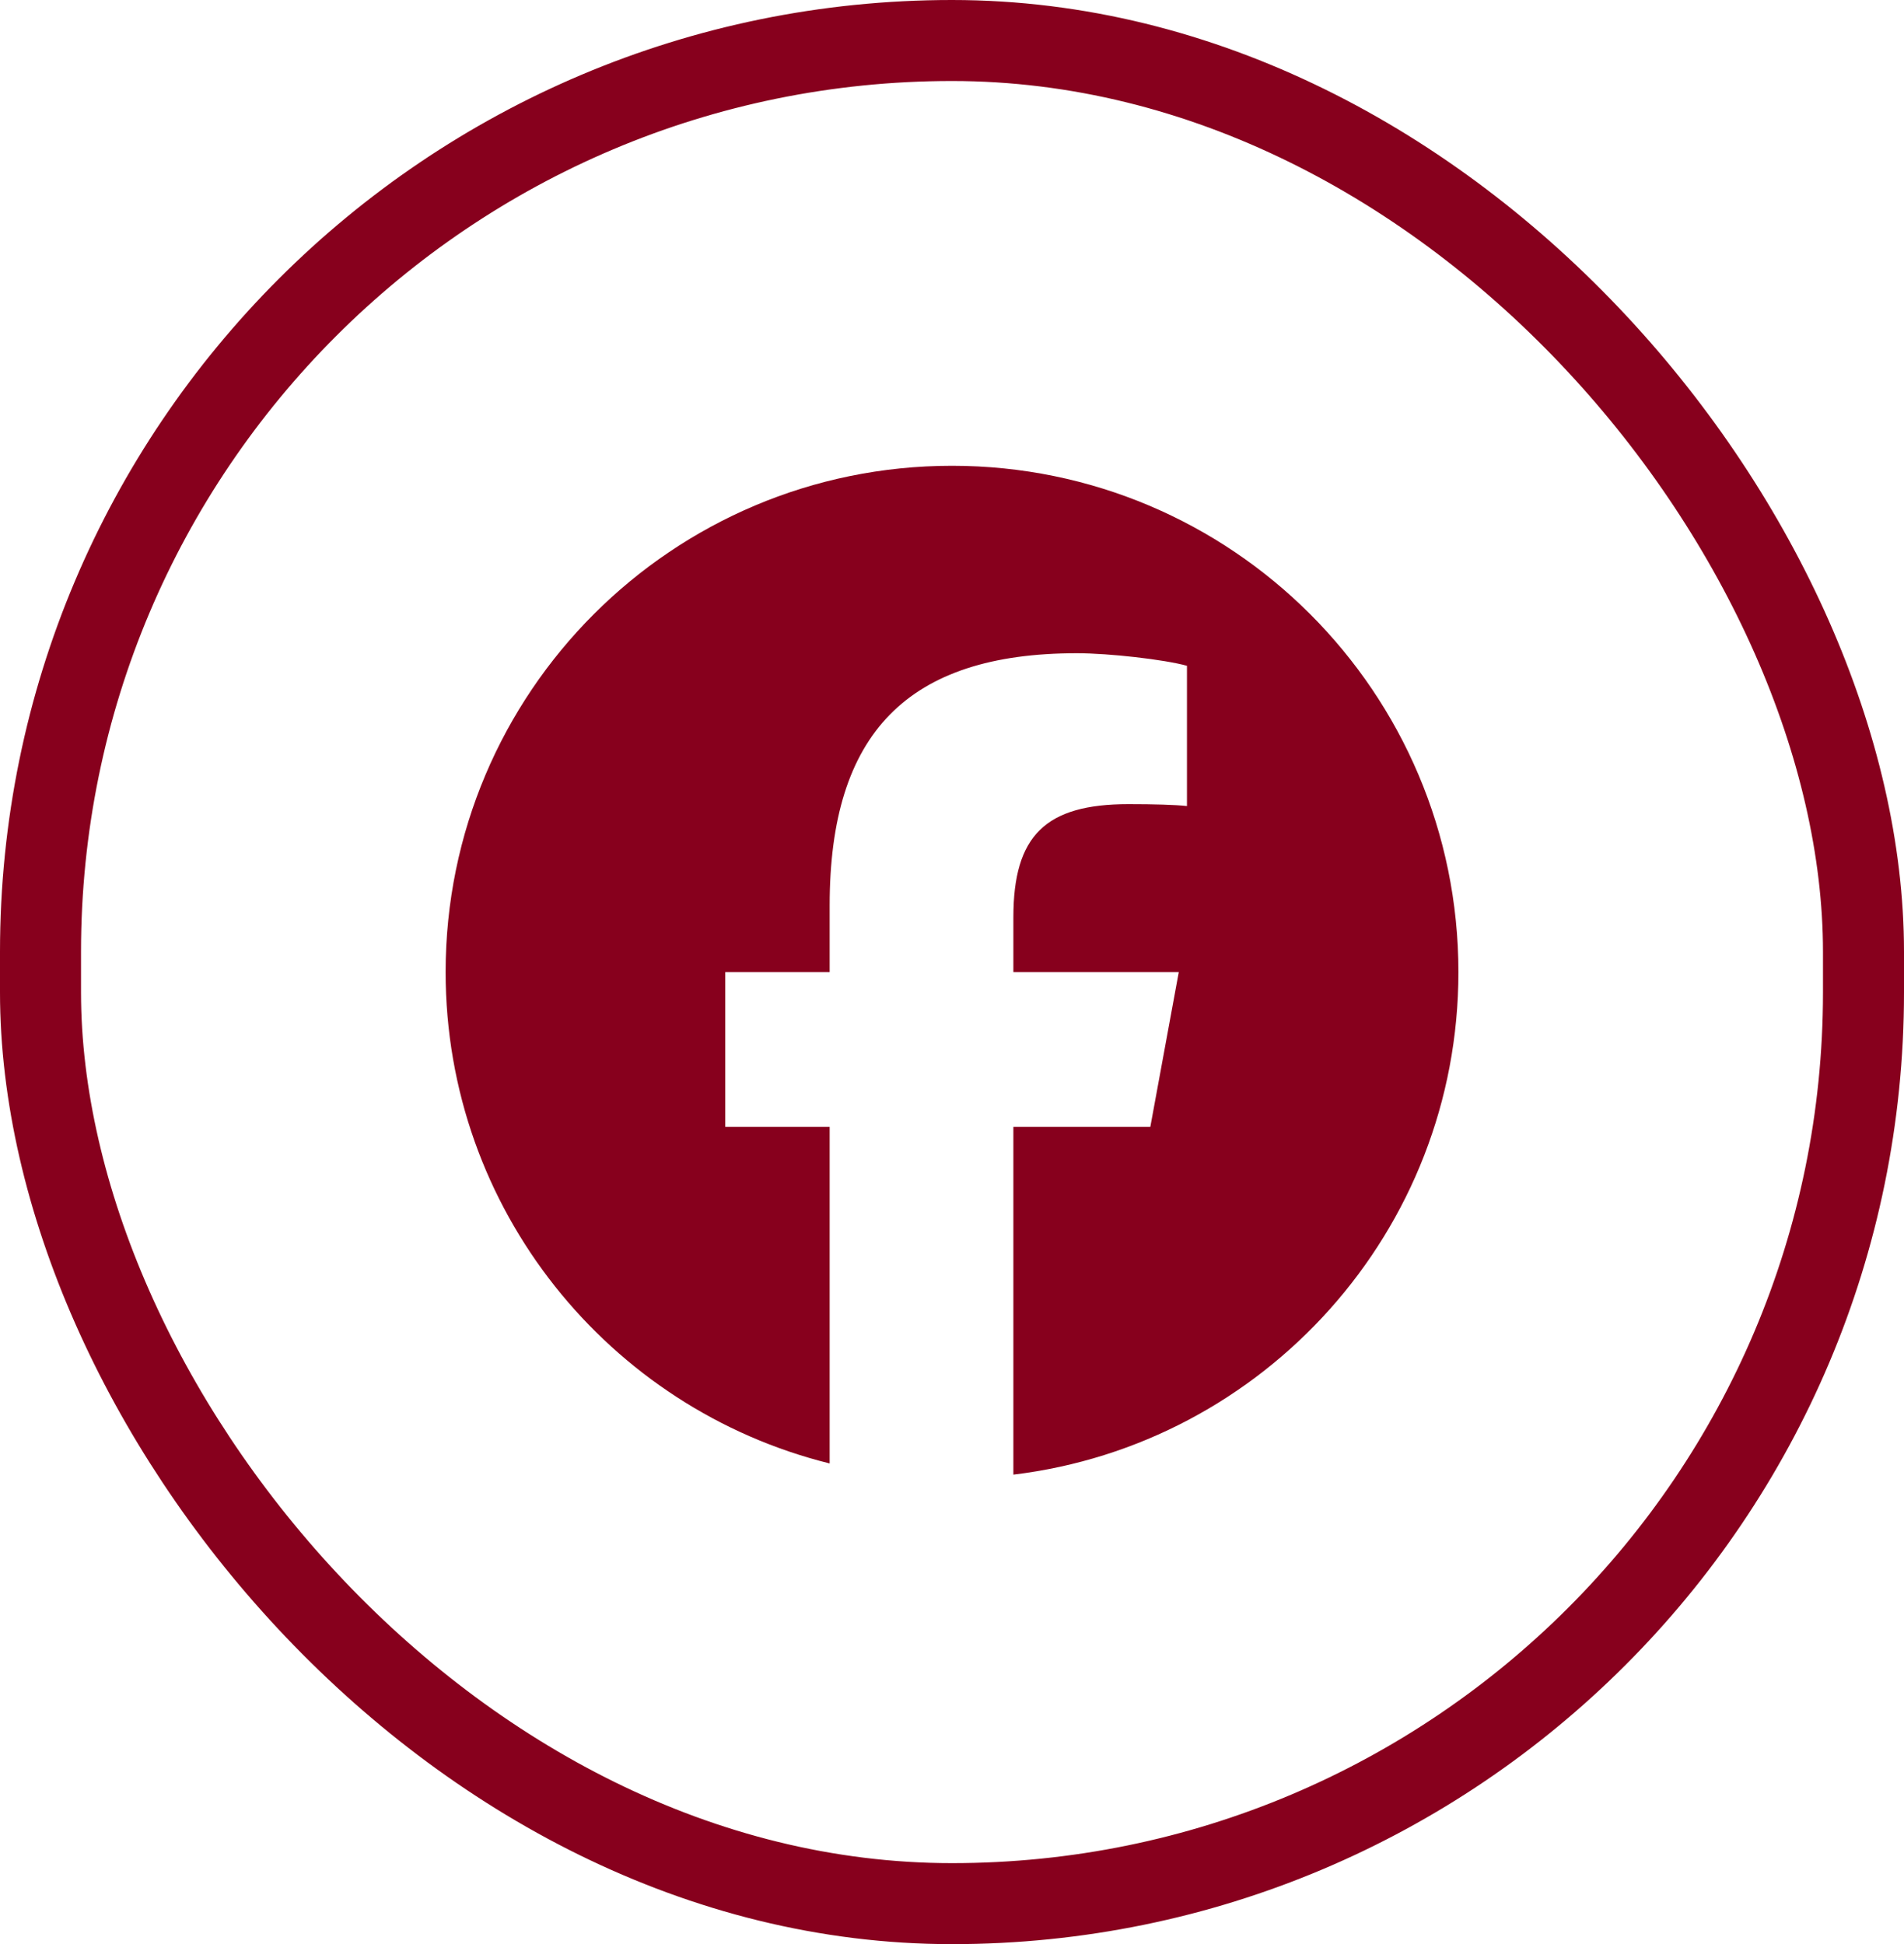 <svg width="47" height="48" viewBox="0 0 47 48" fill="none" xmlns="http://www.w3.org/2000/svg">
<rect x="1" y="1" width="45" height="46" rx="22.5" stroke="#87001D" stroke-width="2"/>
<g clip-path="url(#clip0_33_246)">
<path d="M23.5 11.5C16.596 11.5 11 17.096 11 24C11 29.862 15.036 34.781 20.48 36.132V27.82H17.903V24H20.48V22.354C20.48 18.099 22.406 16.128 26.583 16.128C27.375 16.128 28.741 16.283 29.3 16.438V19.901C29.006 19.869 28.493 19.854 27.857 19.854C25.807 19.854 25.015 20.631 25.015 22.649V24H29.098L28.396 27.82H25.015V36.408C31.204 35.661 36.001 30.391 36.001 24C36 17.096 30.404 11.5 23.5 11.5Z" fill="#87001D"/>
</g>
<defs>
<clipPath id="clip0_33_246">
<rect width="25" height="25" fill="white" transform="translate(11 11.5)"/>
</clipPath>
</defs>
</svg>
